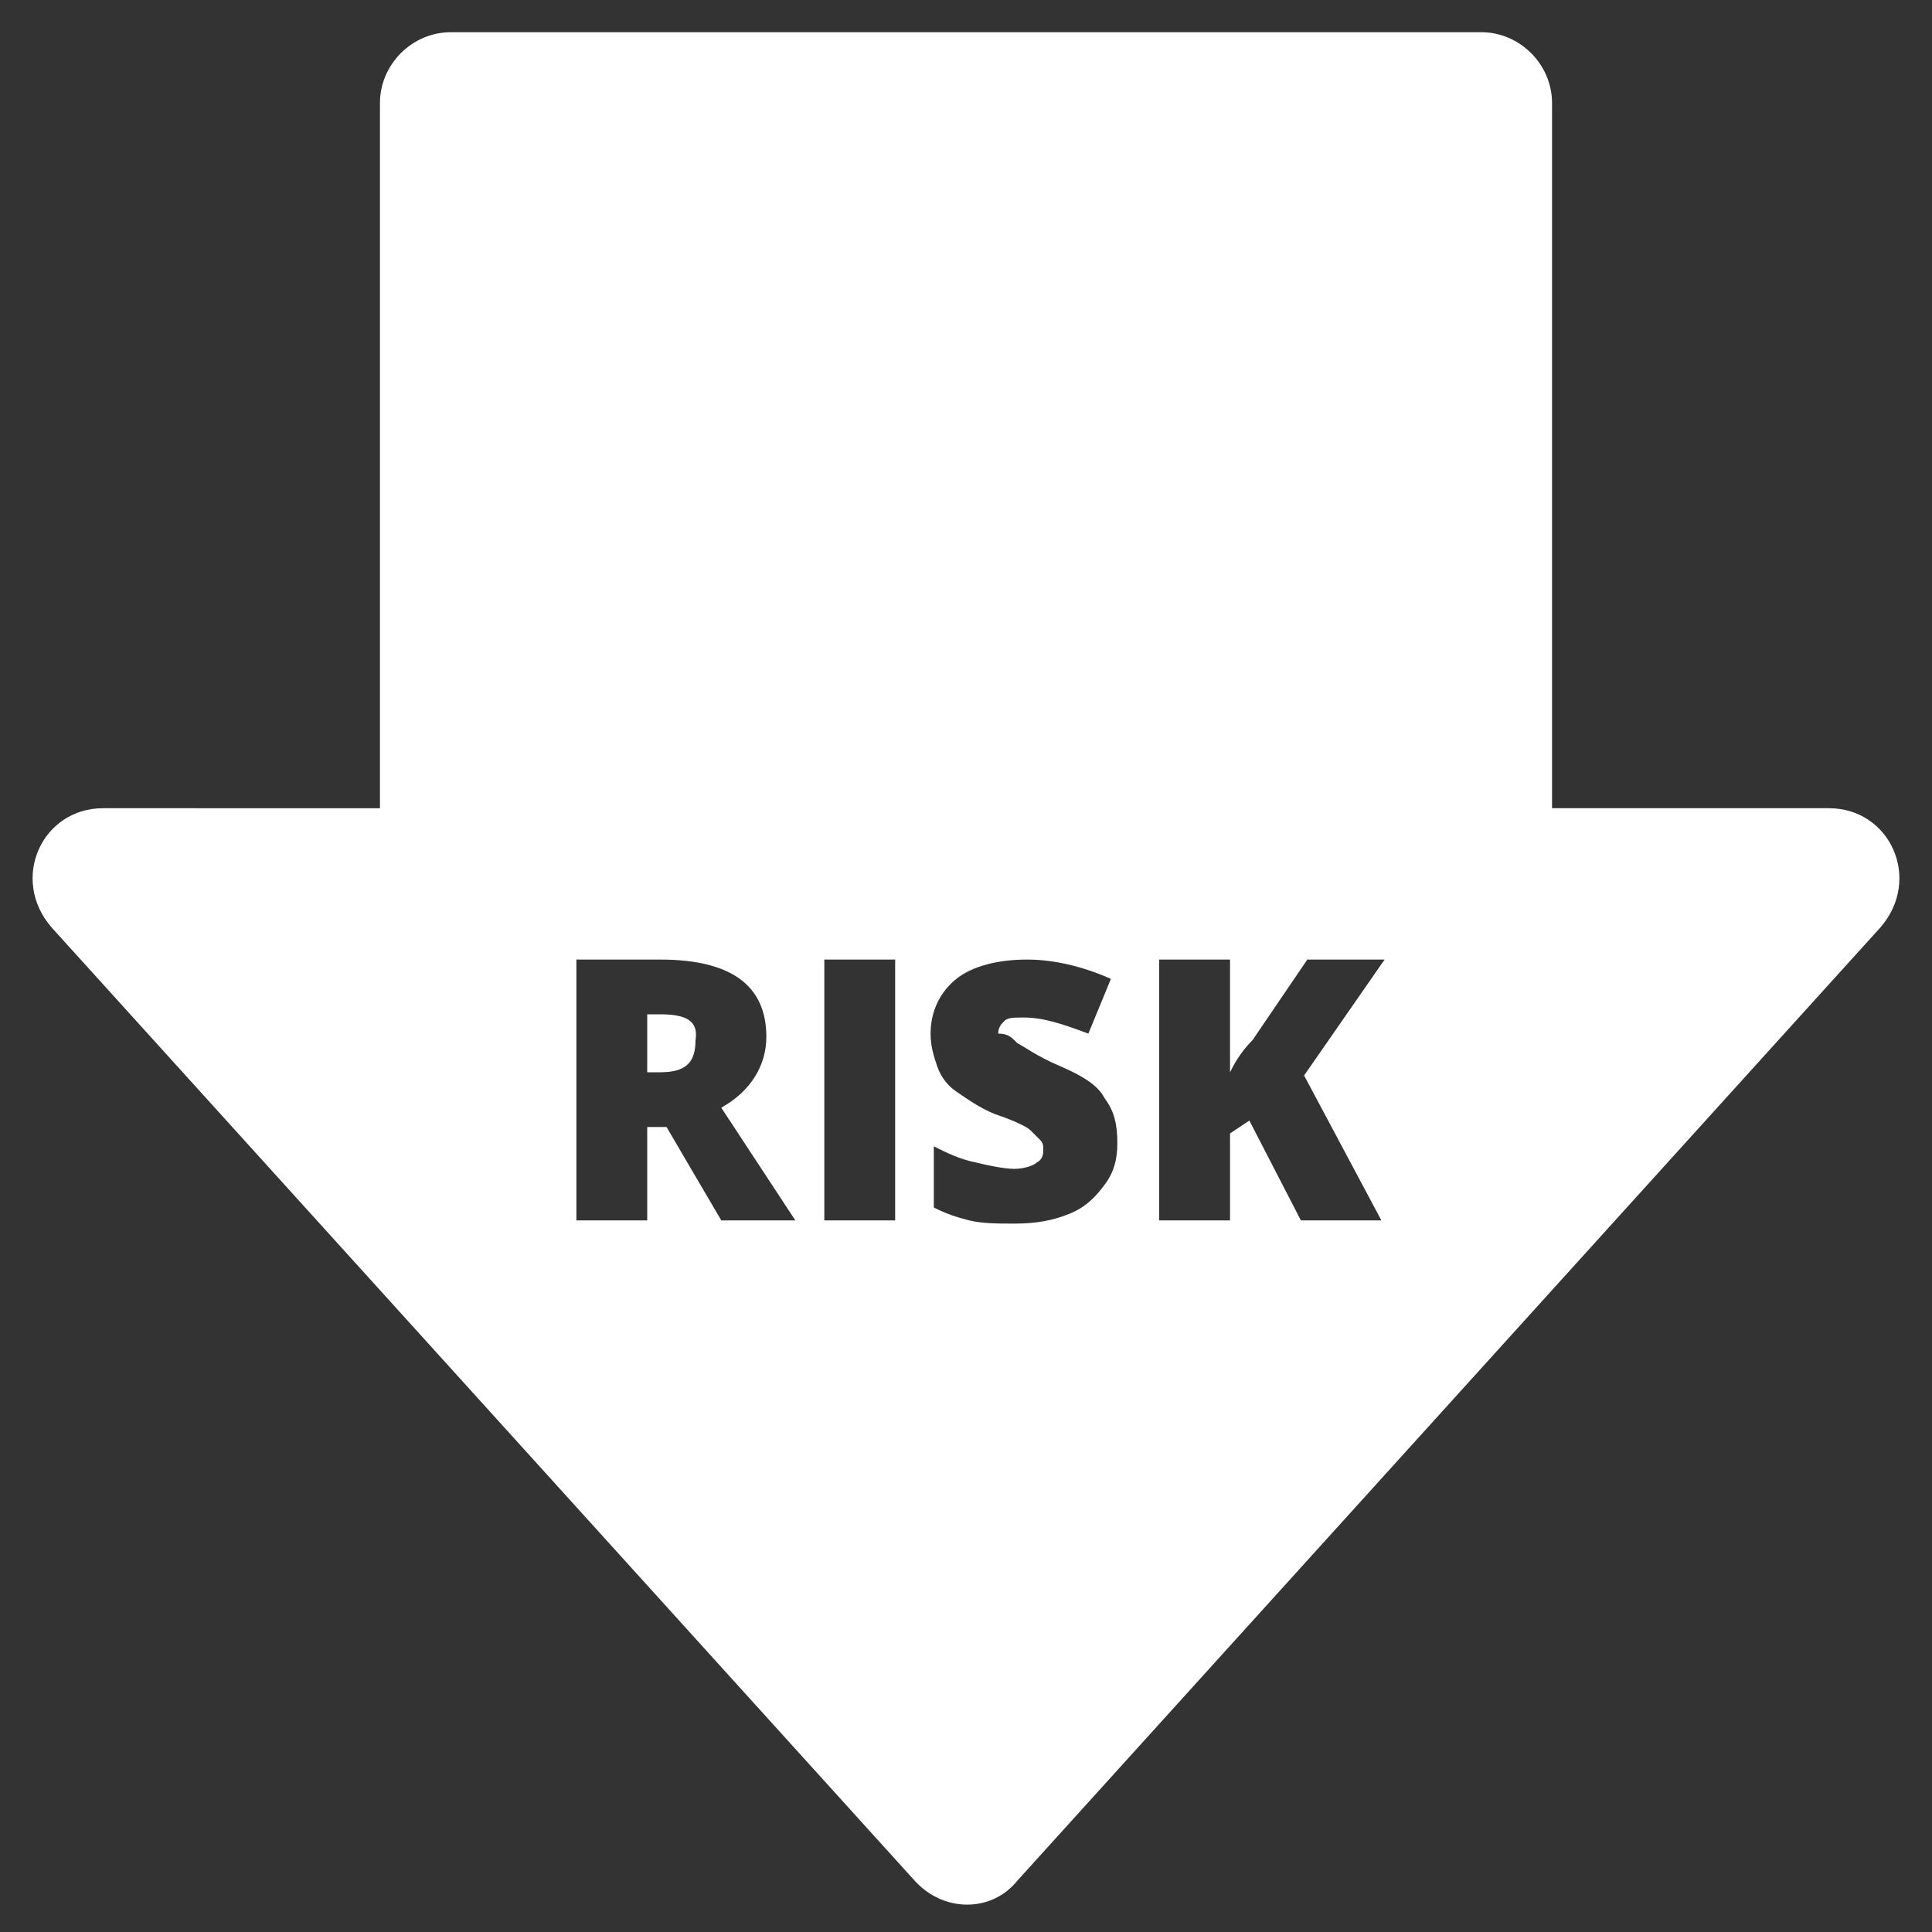 <?xml version="1.0" encoding="utf-8"?>
<!-- Generator: Adobe Illustrator 23.0.0, SVG Export Plug-In . SVG Version: 6.00 Build 0)  -->
<svg version="1.1" id="Layer_1" xmlns="http://www.w3.org/2000/svg" xmlns:xlink="http://www.w3.org/1999/xlink" x="0px" y="0px"
	 viewBox="0 0 60 60" style="enable-background:new 0 0 60 60;" xml:space="preserve">
<rect x="0" y="0" width="60" height="60" fill="#333333" stroke="none"/>
<style type="text/css">
	.st0{opacity:0.8;fill:#020011;}
	.st1{fill:#FFFFFF;}
</style>
<g>
	<path class="st1" d="M20.5,31.5h-0.4v1.8h0.4c0.8,0,1.1-0.3,1.1-1C21.7,31.7,21.3,31.5,20.5,31.5z"/>
	<path class="st1" d="M56.8,25.1h-8.6V3.2C48.2,2,47.2,1,46,1H14c-1.2,0-2.2,1-2.2,2.2v21.9H3.2c-1.9,0-2.9,2.2-1.6,3.7l26.8,29.6
		c0.9,1,2.4,1,3.2,0l26.8-29.6C59.7,27.3,58.7,25.1,56.8,25.1z M22.4,37.9l-1.7-2.9h-0.6v2.9h-2.2v-8.1h2.6c2.2,0,3.3,0.8,3.3,2.4
		c0,0.9-0.5,1.7-1.4,2.2l2.3,3.5H22.4z M27.8,37.9h-2.2v-8.1h2.2V37.9z M31.6,32.4c0.2,0.1,0.6,0.4,1.3,0.7c0.7,0.3,1.2,0.6,1.4,1
		c0.3,0.4,0.4,0.8,0.4,1.4c0,0.5-0.1,0.9-0.4,1.3c-0.3,0.4-0.6,0.7-1.1,0.9s-1,0.3-1.7,0.3c-0.5,0-1,0-1.4-0.1
		c-0.4-0.1-0.7-0.2-1.1-0.4v-1.9c0.4,0.2,0.8,0.4,1.3,0.5c0.4,0.1,0.9,0.2,1.2,0.2c0.3,0,0.6-0.1,0.7-0.2c0.2-0.1,0.2-0.3,0.2-0.4
		c0-0.1,0-0.2-0.1-0.3c-0.1-0.1-0.2-0.2-0.3-0.3c-0.1-0.1-0.5-0.3-1.1-0.5c-0.5-0.2-0.9-0.5-1.2-0.7c-0.3-0.2-0.5-0.5-0.6-0.8
		c-0.1-0.3-0.2-0.6-0.2-1c0-0.7,0.3-1.3,0.8-1.7c0.5-0.4,1.3-0.6,2.2-0.6c0.8,0,1.7,0.2,2.6,0.6l-0.7,1.7c-0.8-0.3-1.4-0.5-2-0.5
		c-0.3,0-0.5,0-0.6,0.1c-0.1,0.1-0.2,0.2-0.2,0.4C31.3,32.1,31.4,32.2,31.6,32.4z M42.9,37.9h-2.5l-1.6-3.1l-0.6,0.4v2.7H36v-8.1
		h2.2v3.5c0.1-0.2,0.3-0.6,0.7-1l1.7-2.5h2.4l-2.5,3.6L42.9,37.9z"/>
</g>
</svg>
